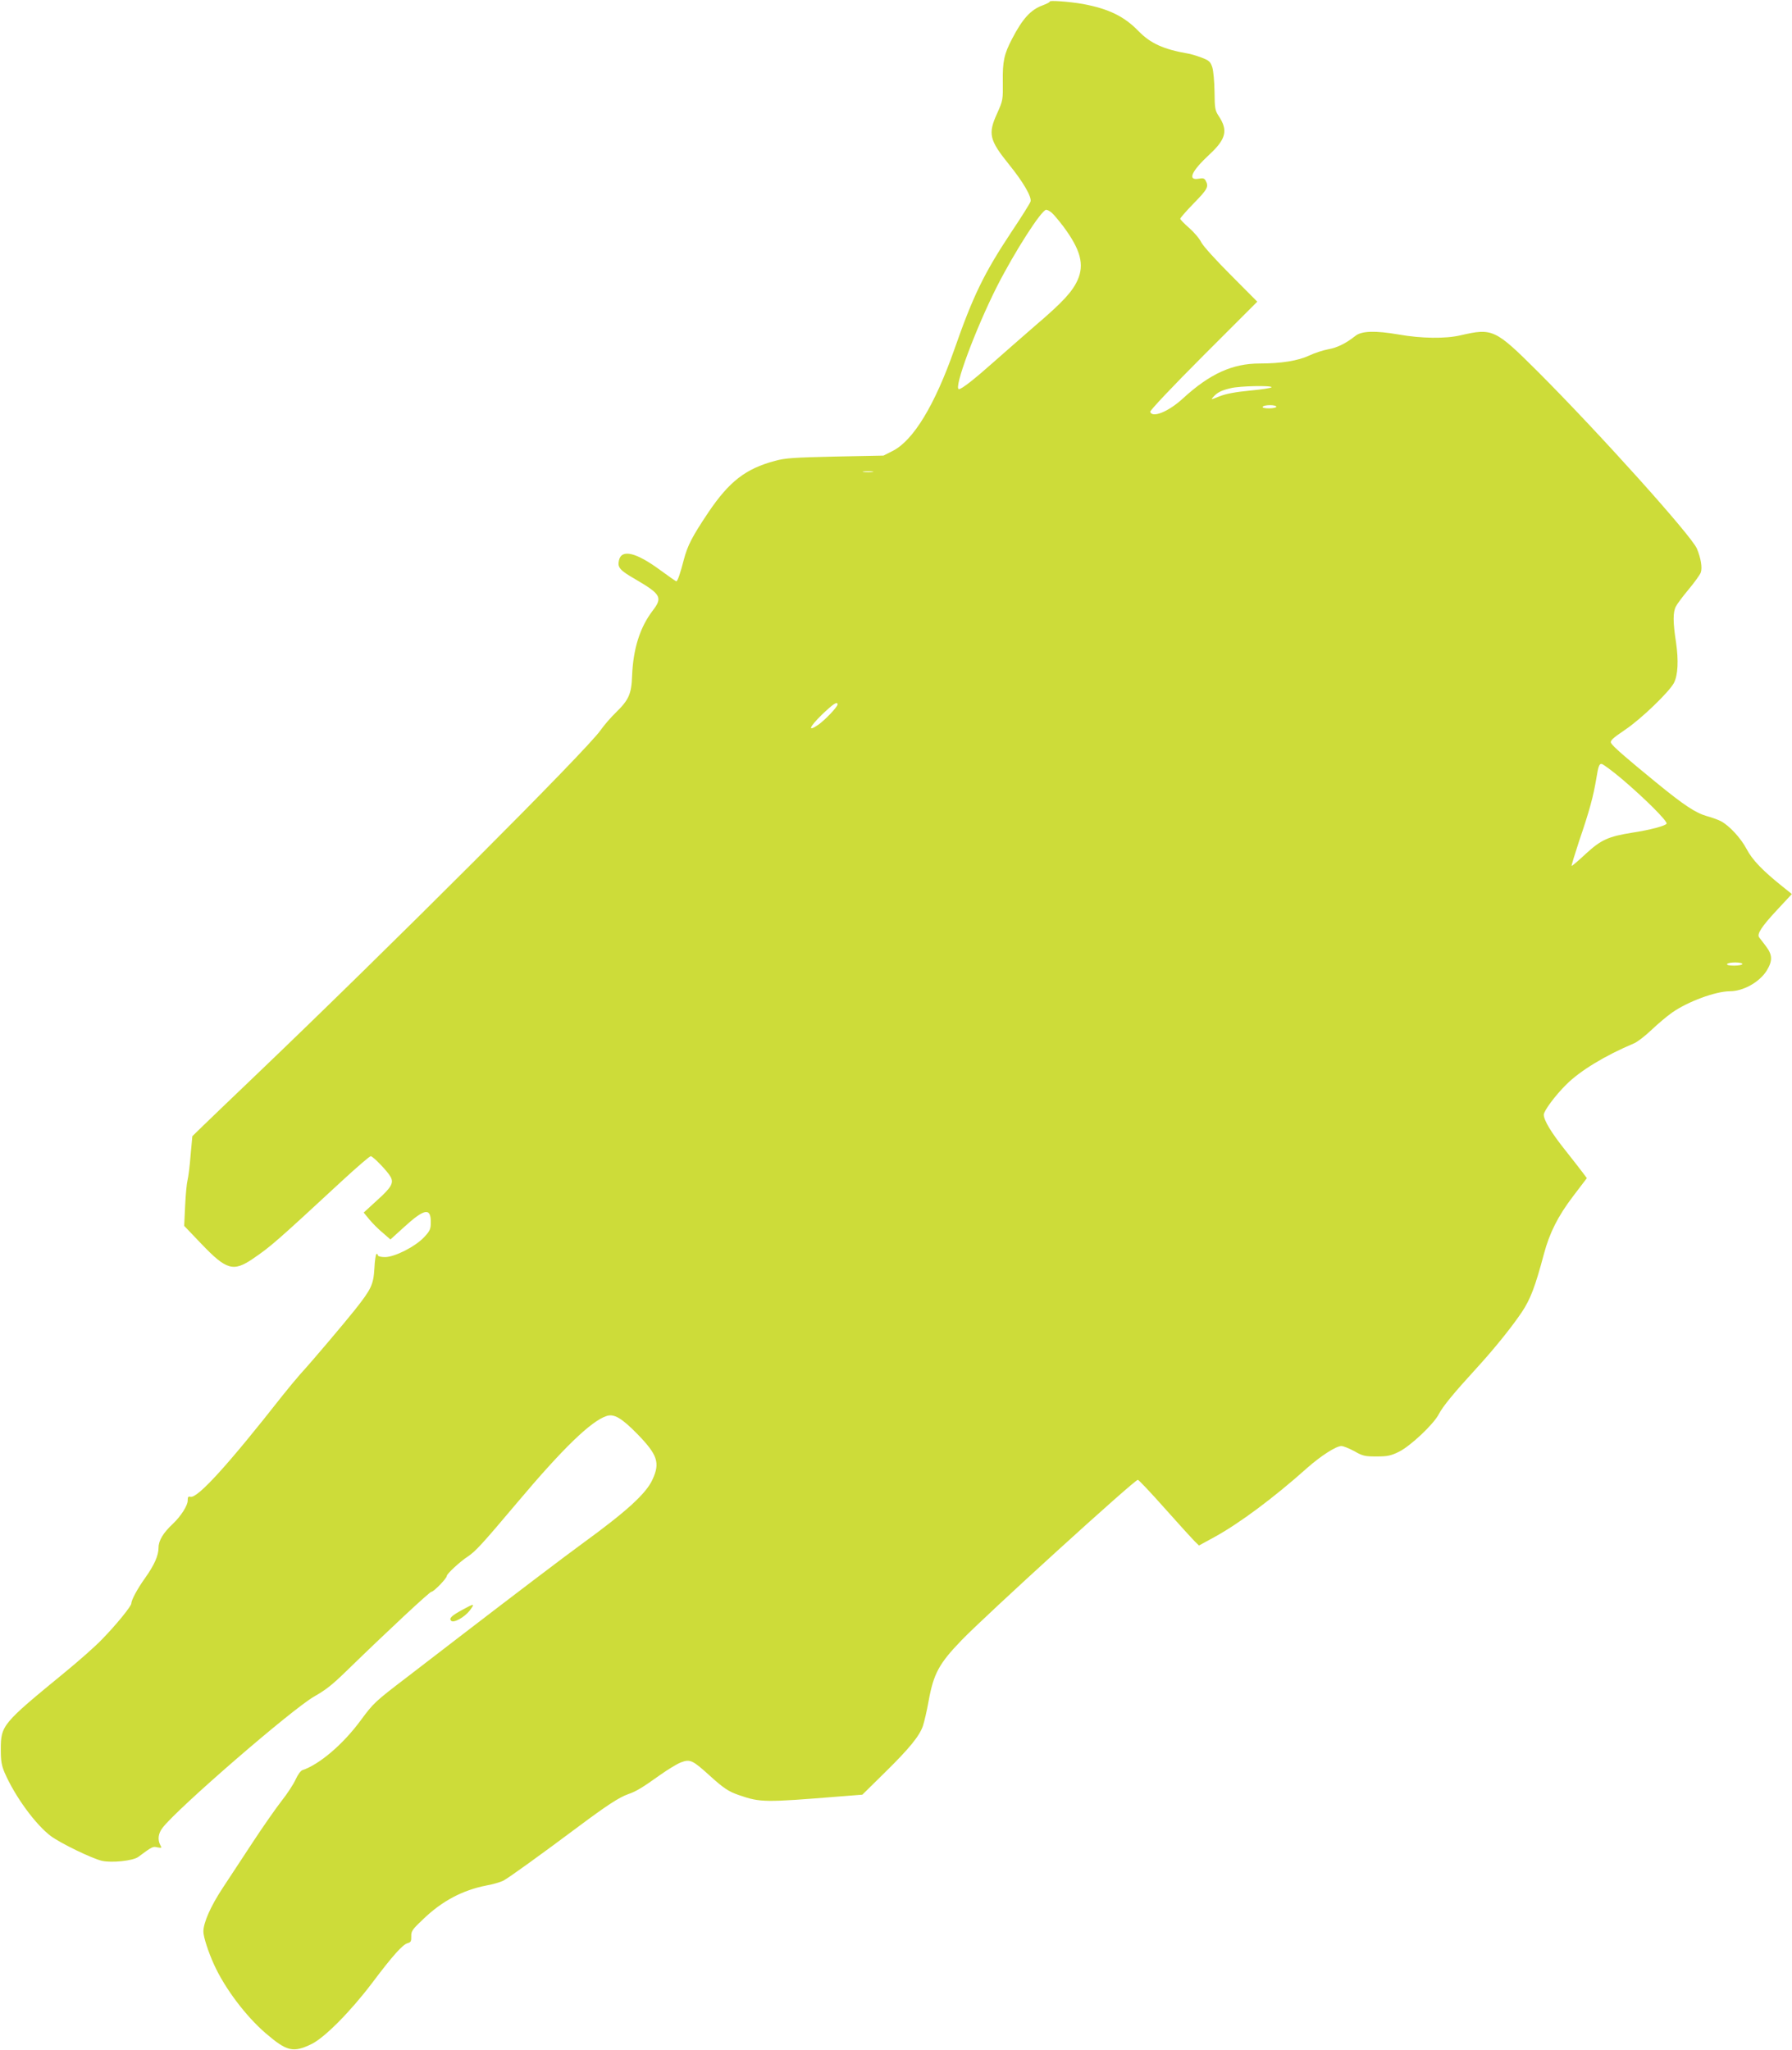 <?xml version="1.0" standalone="no"?>
<!DOCTYPE svg PUBLIC "-//W3C//DTD SVG 20010904//EN"
 "http://www.w3.org/TR/2001/REC-SVG-20010904/DTD/svg10.dtd">
<svg version="1.0" xmlns="http://www.w3.org/2000/svg"
 width="1119pt" height="1280pt" viewBox="0 0 1119 1280"
 preserveAspectRatio="xMidYMid meet">
<g transform="translate(0,1280) scale(0.1,-0.1)"
fill="#cddc39" stroke="none">
<path d="M6555 12790 c2 -3 -17 -13 -43 -23 -76 -27 -127 -84 -193 -211 -49
-94 -59 -140 -57 -267 1 -111 1 -116 -35 -196 -59 -129 -50 -167 76 -323 88
-109 141 -201 132 -229 -3 -10 -57 -97 -121 -192 -170 -257 -238 -397 -355
-732 -122 -347 -255 -566 -383 -632 l-59 -30 -301 -6 c-258 -6 -312 -9 -377
-27 -183 -49 -285 -128 -416 -322 -101 -151 -129 -205 -153 -295 -22 -86 -39
-135 -47 -135 -3 0 -47 31 -99 69 -152 112 -243 134 -259 62 -10 -45 5 -62
102 -118 161 -94 172 -114 108 -197 -79 -104 -121 -236 -128 -406 -4 -115 -21
-151 -102 -230 -31 -30 -74 -80 -95 -110 -83 -121 -1300 -1339 -2160 -2161
-135 -129 -277 -265 -317 -304 l-72 -70 -11 -120 c-5 -66 -14 -136 -19 -155
-5 -19 -12 -91 -15 -160 l-6 -125 108 -113 c156 -163 199 -176 323 -91 111 76
143 104 558 488 90 83 169 151 176 151 14 0 106 -95 124 -129 21 -38 5 -66
-84 -146 l-84 -77 37 -45 c20 -24 58 -62 84 -83 l46 -40 88 80 c123 112 164
120 164 30 0 -45 -4 -55 -41 -95 -55 -59 -184 -125 -245 -125 -24 0 -44 5 -44
10 0 6 -4 10 -9 10 -4 0 -11 -40 -13 -89 -6 -103 -19 -130 -120 -258 -67 -84
-260 -313 -343 -404 -27 -31 -78 -92 -112 -135 -338 -431 -530 -642 -574 -631
-14 4 -17 -2 -17 -23 1 -30 -43 -99 -92 -145 -60 -56 -90 -105 -90 -149 0 -50
-27 -110 -84 -190 -48 -67 -86 -138 -86 -159 0 -17 -94 -133 -184 -225 -39
-41 -143 -133 -231 -205 -391 -321 -400 -330 -400 -482 0 -73 5 -100 24 -145
65 -149 193 -324 289 -396 63 -46 255 -139 318 -154 62 -14 194 0 227 24 88
65 91 67 120 60 27 -5 28 -4 18 14 -18 34 -13 73 14 108 92 121 811 743 947
820 73 42 108 69 196 154 266 259 525 500 536 500 15 0 96 84 96 99 0 13 82
89 131 121 49 33 86 73 307 335 287 341 461 509 558 542 48 17 96 -12 196
-114 124 -128 141 -178 92 -283 -40 -87 -159 -196 -435 -397 -105 -76 -443
-333 -767 -582 -90 -69 -238 -183 -329 -253 -203 -155 -210 -162 -290 -270
-110 -150 -259 -277 -365 -312 -10 -3 -29 -29 -42 -58 -13 -29 -52 -89 -87
-133 -35 -45 -115 -159 -178 -255 -63 -96 -150 -228 -192 -292 -73 -111 -119
-214 -119 -270 0 -33 31 -128 66 -205 67 -148 198 -322 322 -429 134 -115 172
-124 288 -68 81 40 241 201 376 379 130 173 193 243 224 251 19 5 23 12 22 42
-1 32 6 43 74 107 118 114 247 182 396 211 40 7 87 21 105 30 34 18 223 154
472 340 177 132 251 180 307 200 50 17 88 40 200 120 48 34 107 70 131 79 56
21 72 13 172 -77 92 -84 123 -105 190 -128 133 -46 160 -46 630 -8 l140 11
138 136 c153 150 218 229 240 293 8 24 25 95 36 158 31 169 65 232 204 376
150 156 1082 1004 1102 1003 6 0 82 -81 170 -180 88 -99 172 -191 186 -205
l26 -25 97 53 c155 85 370 245 577 430 87 77 182 138 215 138 13 0 49 -15 81
-32 52 -30 66 -33 138 -33 68 0 89 4 140 29 73 36 218 173 250 236 24 47 93
131 234 285 108 118 216 251 283 350 54 81 83 155 139 365 35 131 87 235 182
360 l86 113 -27 36 c-15 20 -64 83 -110 141 -86 108 -132 185 -132 219 0 24
72 121 141 189 86 86 243 181 421 256 21 8 70 46 110 84 40 38 99 88 131 110
98 68 268 131 358 132 85 0 184 56 230 127 38 62 38 99 -3 153 -18 24 -37 49
-43 56 -15 21 13 66 112 172 l92 99 -61 49 c-122 98 -186 164 -222 233 -36 68
-109 147 -162 174 -16 8 -54 22 -84 30 -73 21 -144 68 -320 212 -187 153 -269
224 -280 245 -7 14 8 29 88 83 100 67 276 237 305 293 25 49 29 140 13 251
-20 128 -20 190 -1 226 8 16 44 64 80 107 35 42 69 89 75 104 11 29 1 91 -24
150 -34 81 -612 724 -995 1107 -265 264 -281 271 -481 225 -92 -22 -246 -20
-386 5 -145 25 -232 23 -271 -9 -58 -46 -112 -73 -168 -83 -32 -6 -86 -23
-119 -39 -70 -33 -176 -50 -310 -50 -170 0 -311 -64 -478 -217 -91 -84 -192
-125 -206 -85 -2 8 137 156 332 351 l337 337 -164 165 c-92 92 -174 182 -186
206 -11 23 -45 63 -76 90 -30 26 -55 52 -55 57 0 5 38 49 85 97 85 87 94 103
74 140 -8 16 -17 18 -43 13 -73 -13 -47 46 66 151 104 96 117 151 59 239 -24
36 -26 49 -27 153 -1 64 -7 131 -14 153 -12 35 -19 42 -69 61 -30 11 -69 23
-86 25 -149 26 -231 63 -305 139 -90 93 -187 140 -348 170 -84 15 -213 24
-207 15z m12 -1318 c11 -9 44 -48 72 -85 109 -146 134 -240 89 -338 -33 -72
-94 -138 -263 -282 -77 -67 -196 -171 -265 -232 -118 -105 -195 -165 -212
-165 -36 0 102 372 237 640 113 222 279 480 308 480 7 0 22 -8 34 -18z m1373
-1090 c0 -5 -60 -14 -134 -21 -93 -9 -151 -20 -191 -36 -54 -22 -56 -22 -38
-3 24 27 49 40 108 54 56 14 255 18 255 6z m30 -122 c0 -5 -21 -10 -46 -10
-27 0 -43 4 -39 10 3 6 24 10 46 10 21 0 39 -4 39 -10z m-2522 -407 c-16 -2
-40 -2 -55 0 -16 2 -3 4 27 4 30 0 43 -2 28 -4z m-218 -1452 c0 -15 -77 -96
-119 -126 -70 -48 -59 -17 20 61 71 68 99 87 99 65z m4901 -468 c144 -123 281
-260 276 -276 -4 -13 -103 -40 -217 -57 -148 -24 -192 -44 -287 -131 -47 -44
-87 -78 -89 -76 -2 2 19 71 46 153 67 196 89 280 108 392 12 75 18 92 32 92 9
0 68 -44 131 -97z m749 -1153 c0 -5 -23 -10 -51 -10 -31 0 -48 4 -44 10 3 6
26 10 51 10 24 0 44 -4 44 -10z"/>
<path d="M2890 2749 c-70 -38 -88 -55 -73 -70 16 -16 84 22 117 65 33 44 27
44 -44 5z"/>
</g>
</svg>
